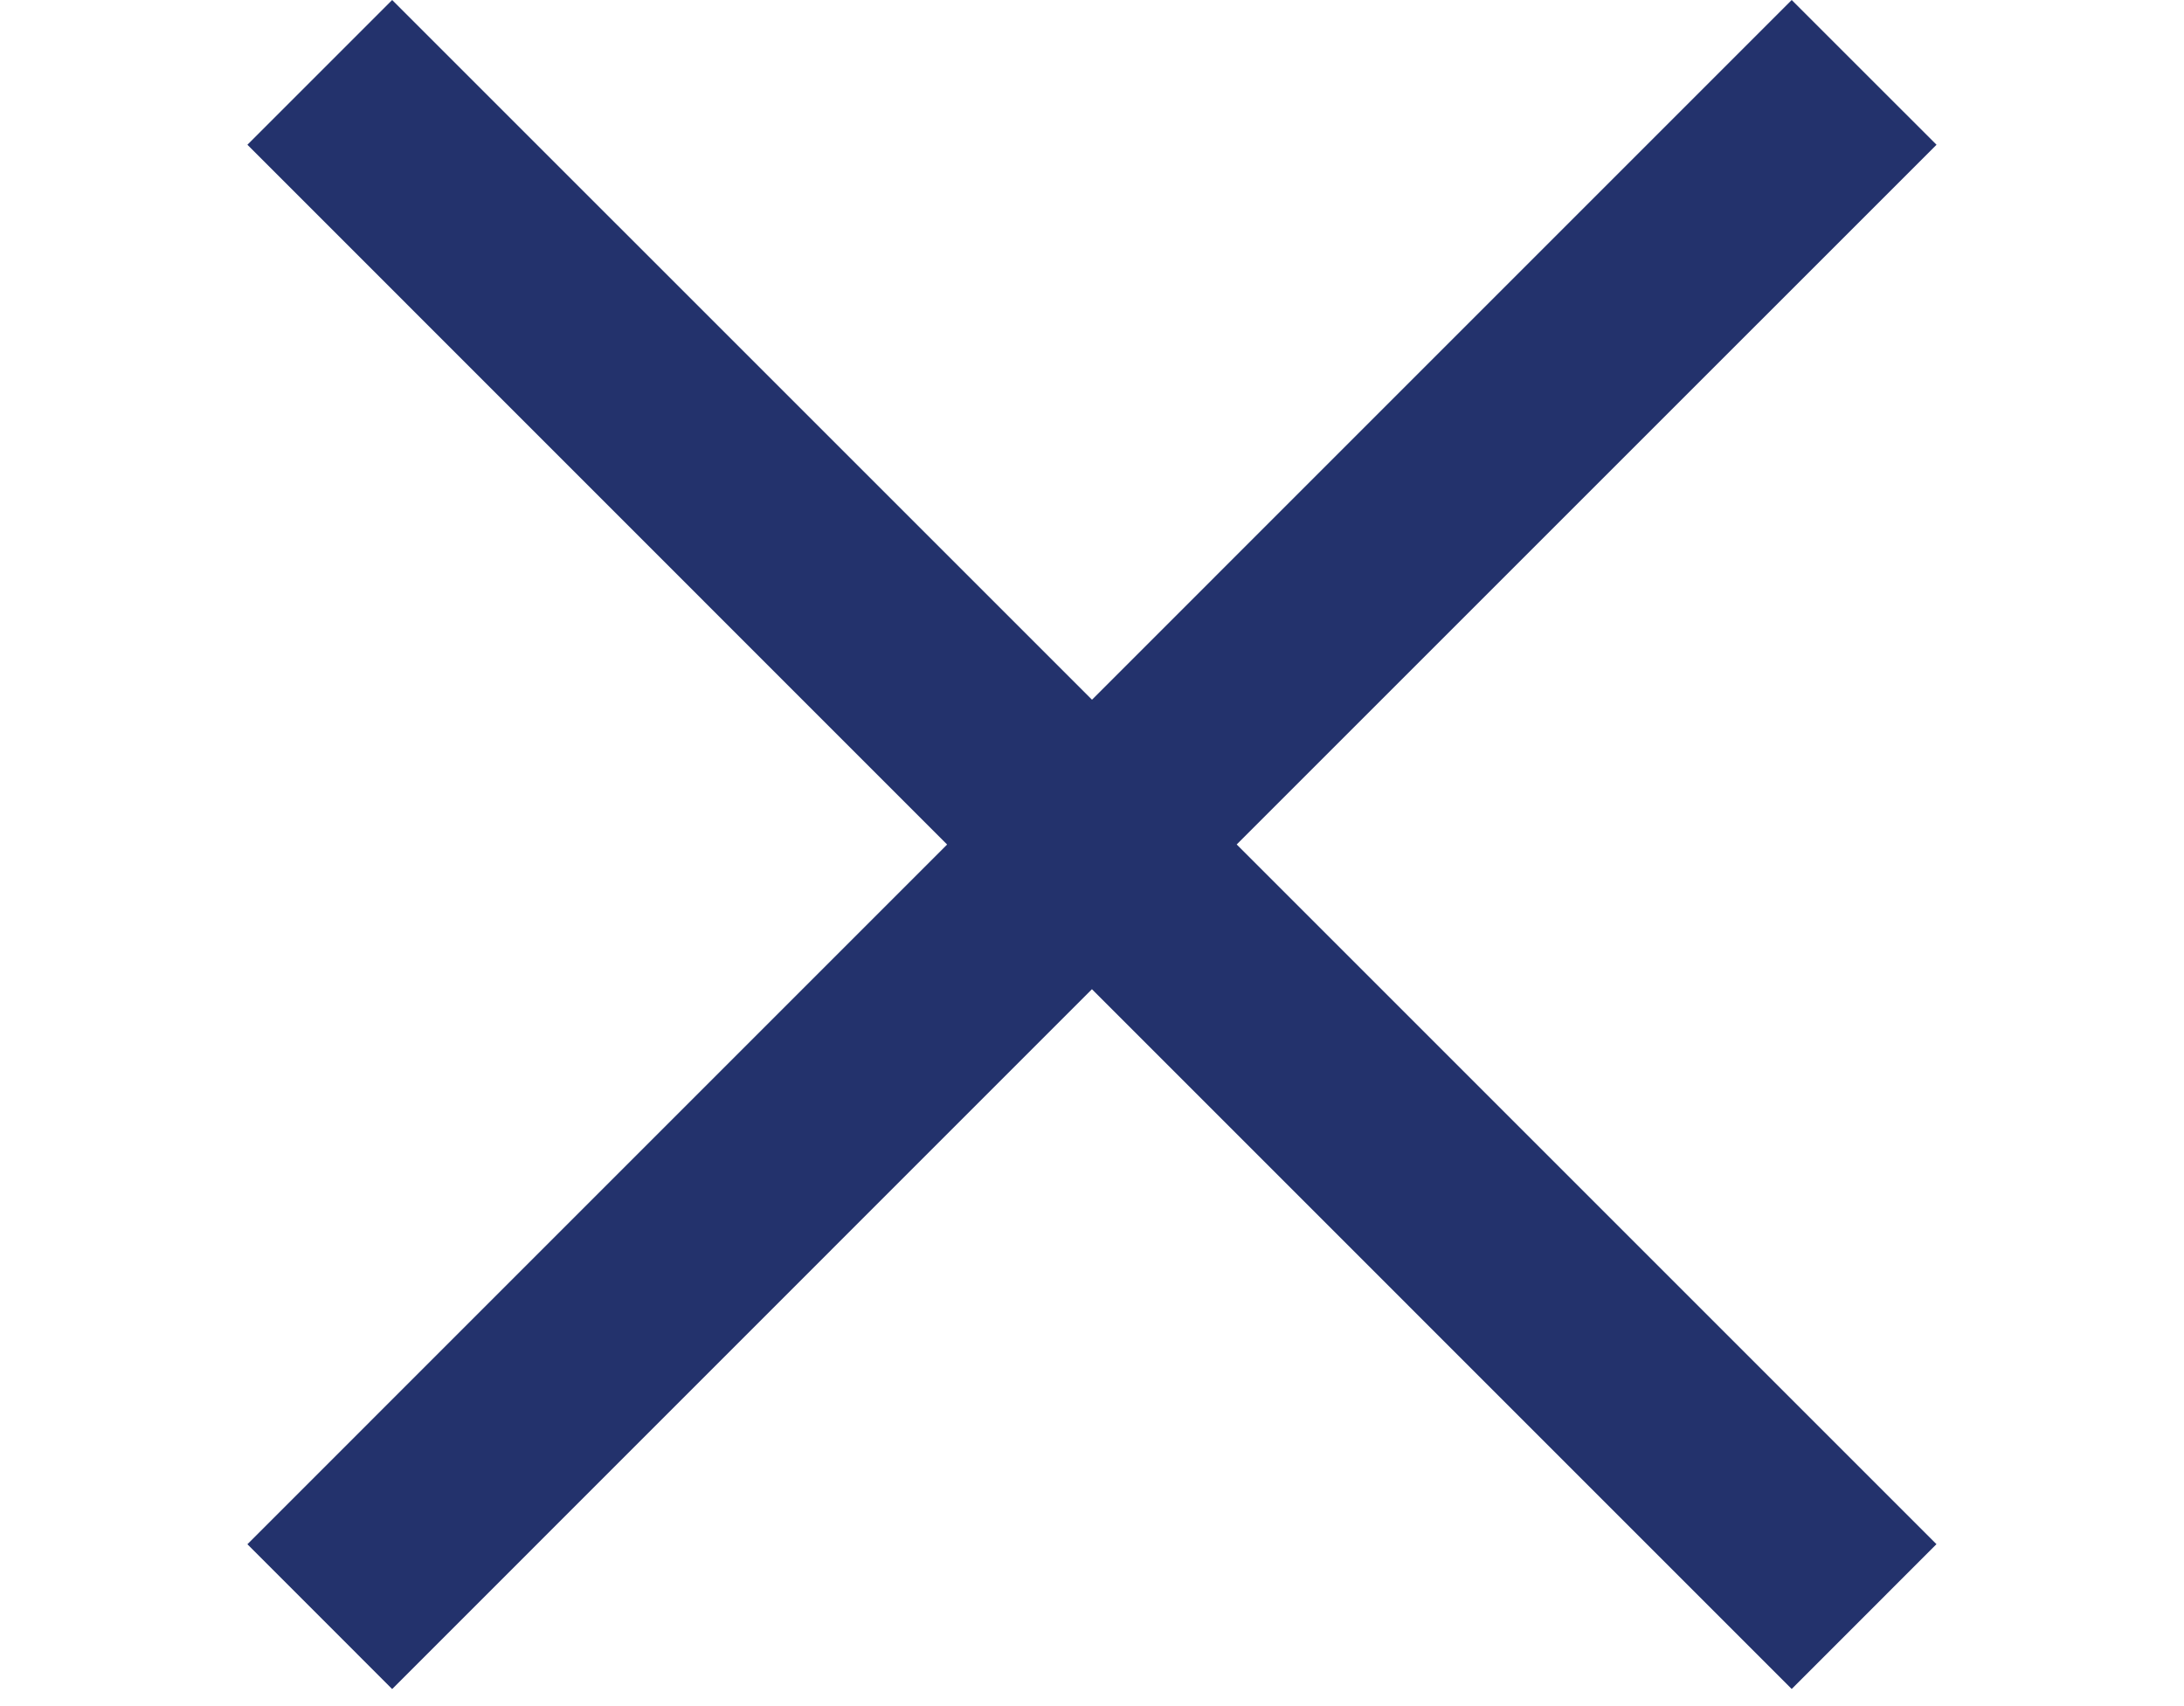<svg xmlns="http://www.w3.org/2000/svg" width="32" height="25" fill="none"><path fill="#23326C" d="M28.374 2.121 18.12 12.374l10.253 10.253-2.121 2.122-10.253-10.254L5.746 24.75l-2.121-2.122 10.252-10.253L3.625 2.121 5.746 0 16 10.253 26.252 0l2.122 2.121Z"/></svg>